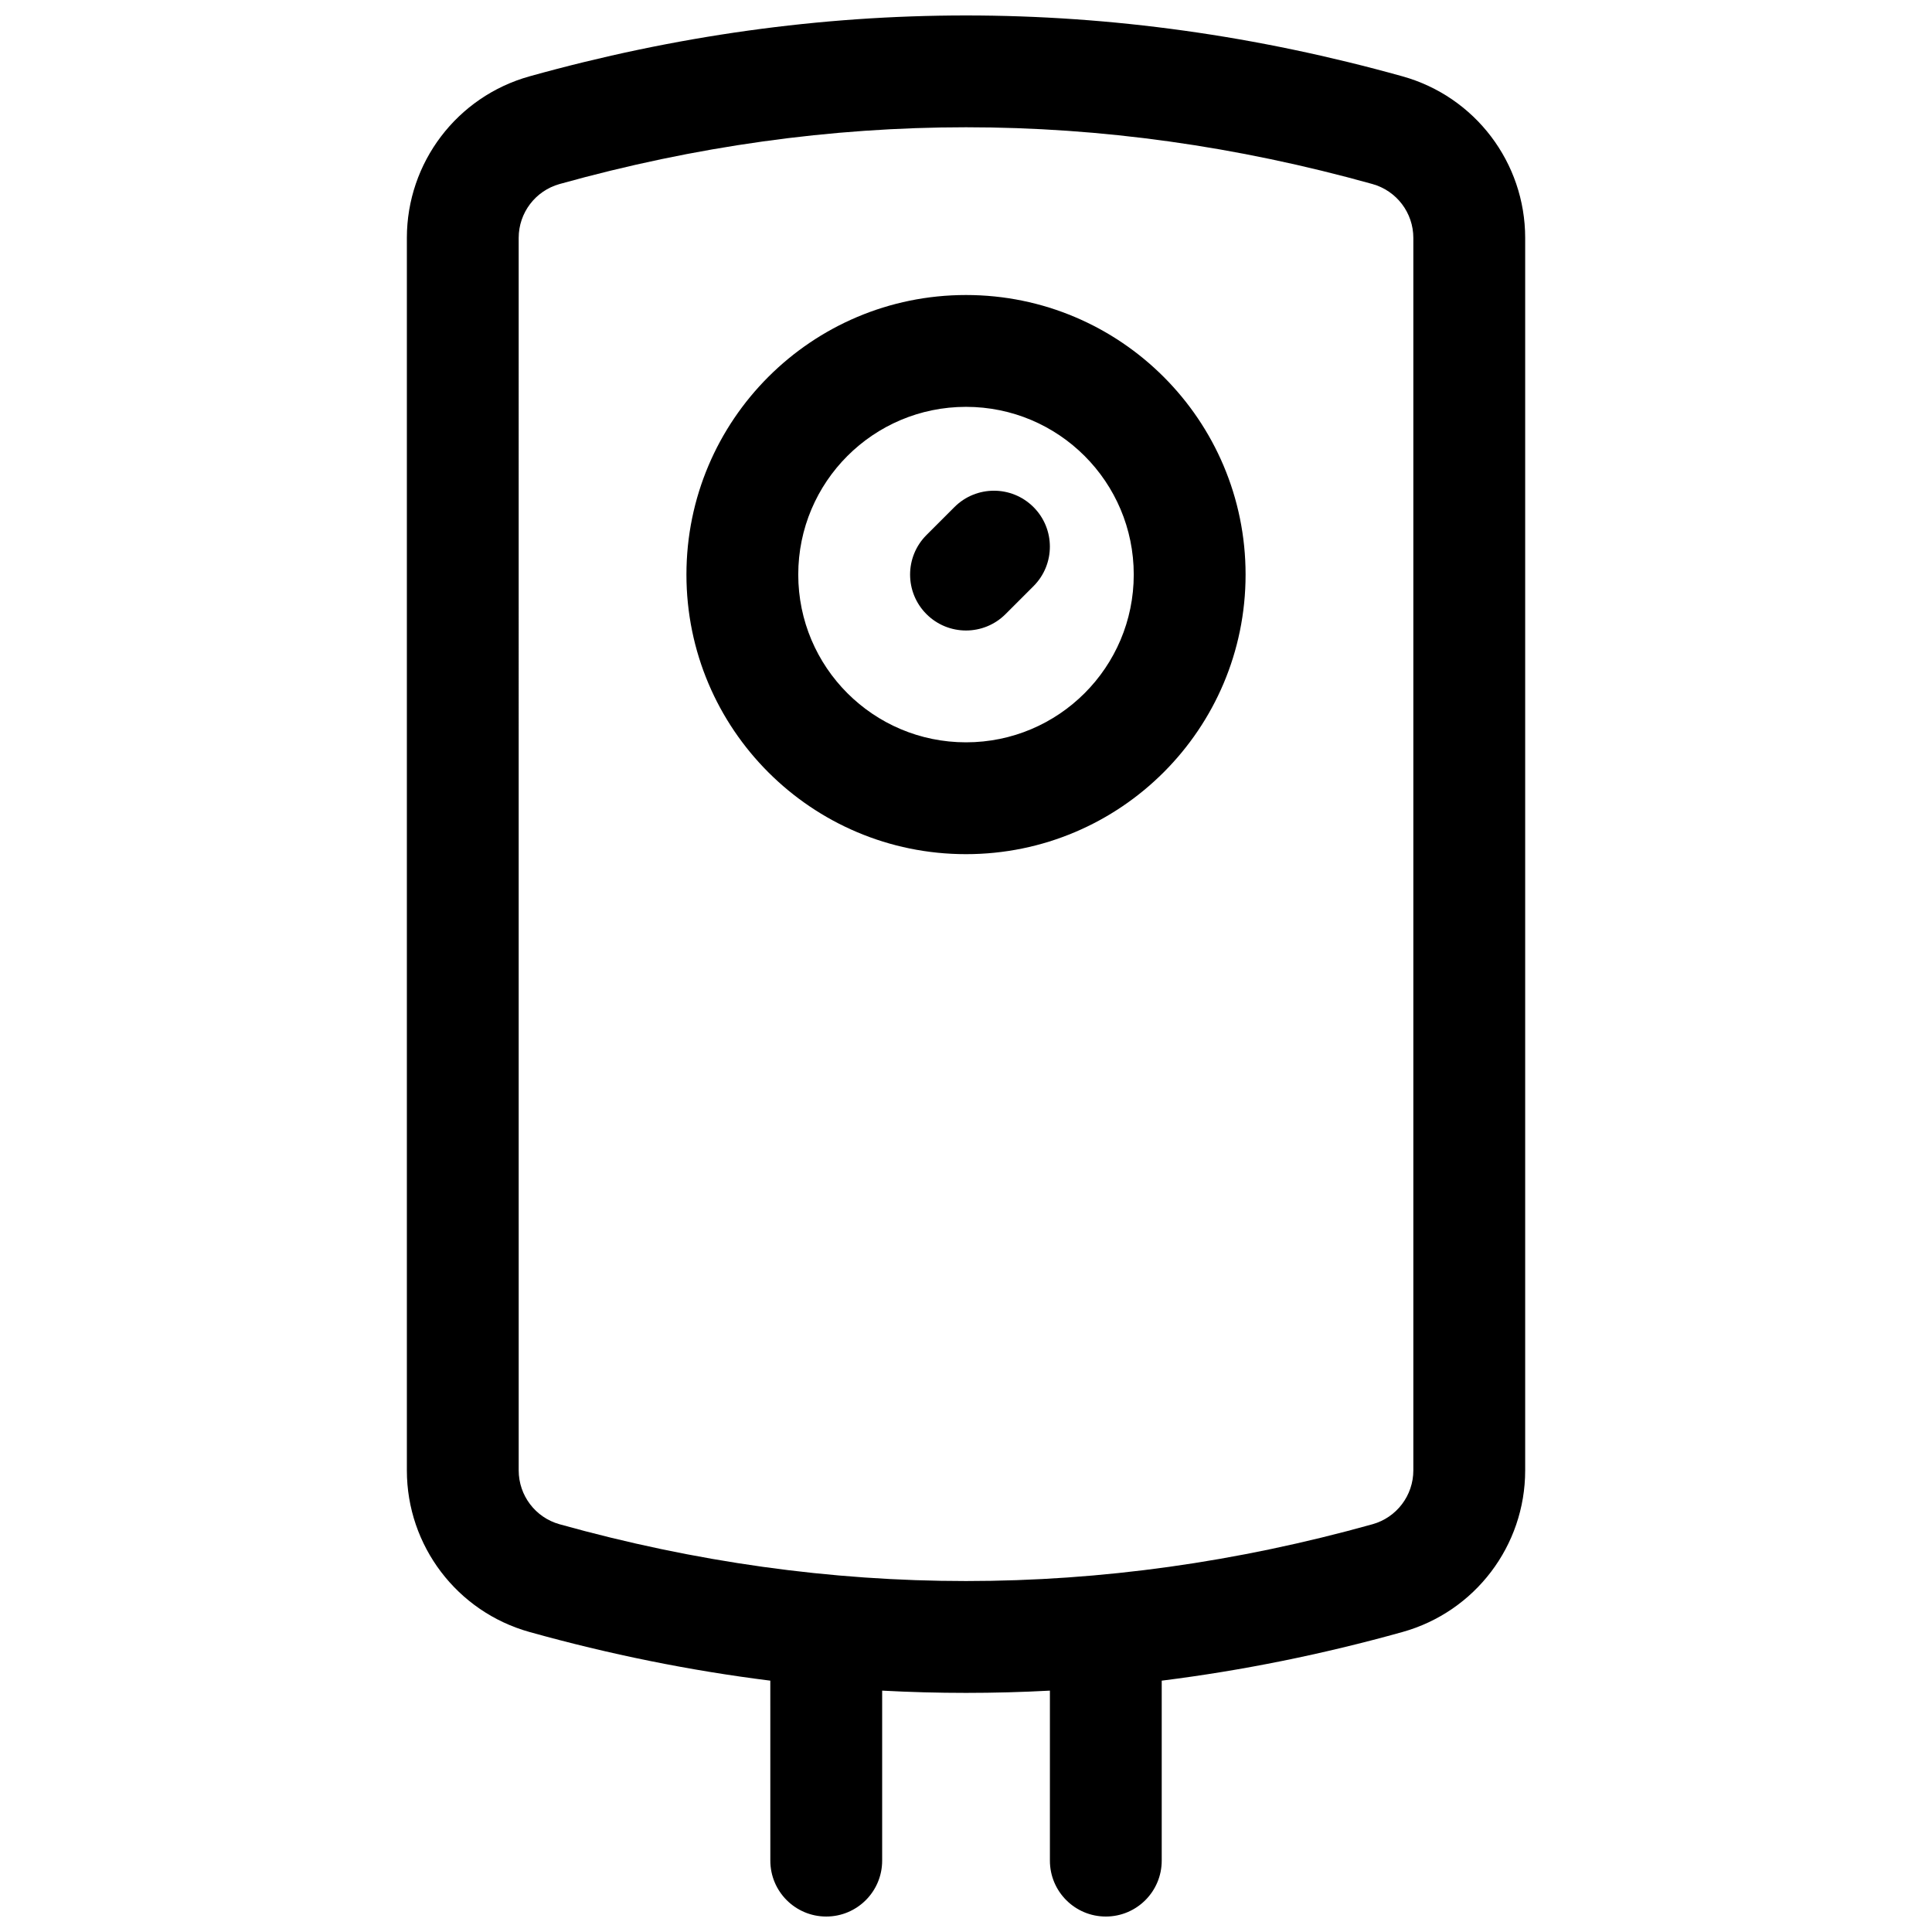 <?xml version="1.0" encoding="UTF-8"?>
<!-- Uploaded to: SVG Repo, www.svgrepo.com, Generator: SVG Repo Mixer Tools -->
<svg width="800px" height="800px" version="1.1" viewBox="144 144 512 512" xmlns="http://www.w3.org/2000/svg">
 <defs>
  <clipPath id="a">
   <path d="m251 148.09h298v503.81h-298z"/>
  </clipPath>
 </defs>
 <g clip-path="url(#a)">
  <path d="m348.14 589.39c-21.285-2.664-42.559-6.961-63.816-12.895-19.215-5.367-32.5-22.871-32.5-42.816v-326.63c0-19.945 13.285-37.453 32.5-42.816 38.516-10.754 77.086-16.137 115.68-16.137 38.59 0 77.16 5.383 115.68 16.137 19.215 5.363 32.504 22.871 32.504 42.816v326.63c0 19.945-13.289 37.449-32.504 42.816-21.254 5.934-42.531 10.23-63.816 12.895v47.695c0 8.184-6.633 14.816-14.816 14.816-8.184 0-14.816-6.633-14.816-14.816v-45.051c-7.41 0.398-14.816 0.598-22.227 0.598s-14.82-0.199-22.227-0.598v45.051c0 8.184-6.637 14.816-14.82 14.816s-14.816-6.633-14.816-14.816zm-55.848-396.62c-6.406 1.789-10.836 7.625-10.836 14.273l0.004 326.63c0 6.648 4.426 12.484 10.832 14.27 35.945 10.035 71.836 15.047 107.71 15.047 35.871 0 71.762-5.012 107.71-15.047 6.406-1.785 10.836-7.621 10.836-14.27v-326.63c0-6.648-4.43-12.484-10.836-14.273-35.945-10.035-71.836-15.043-107.71-15.043-35.875 0-71.766 5.008-107.71 15.043zm107.71 177.59c-40.922 0-74.09-33.172-74.09-74.09 0-40.918 33.168-74.09 74.09-74.09 40.918 0 74.09 33.172 74.09 74.09 0 40.918-33.172 74.09-74.09 74.09zm0-29.637c24.551 0 44.453-19.902 44.453-44.453 0-24.551-19.902-44.453-44.453-44.453s-44.457 19.902-44.457 44.453c0 24.551 19.906 44.453 44.457 44.453zm10.477-33.977c-5.785 5.789-15.168 5.789-20.957 0-5.785-5.785-5.785-15.168 0-20.953l7.41-7.41c5.785-5.789 15.168-5.789 20.957 0 5.785 5.785 5.785 15.168 0 20.957z"/>
 </g>
</svg>